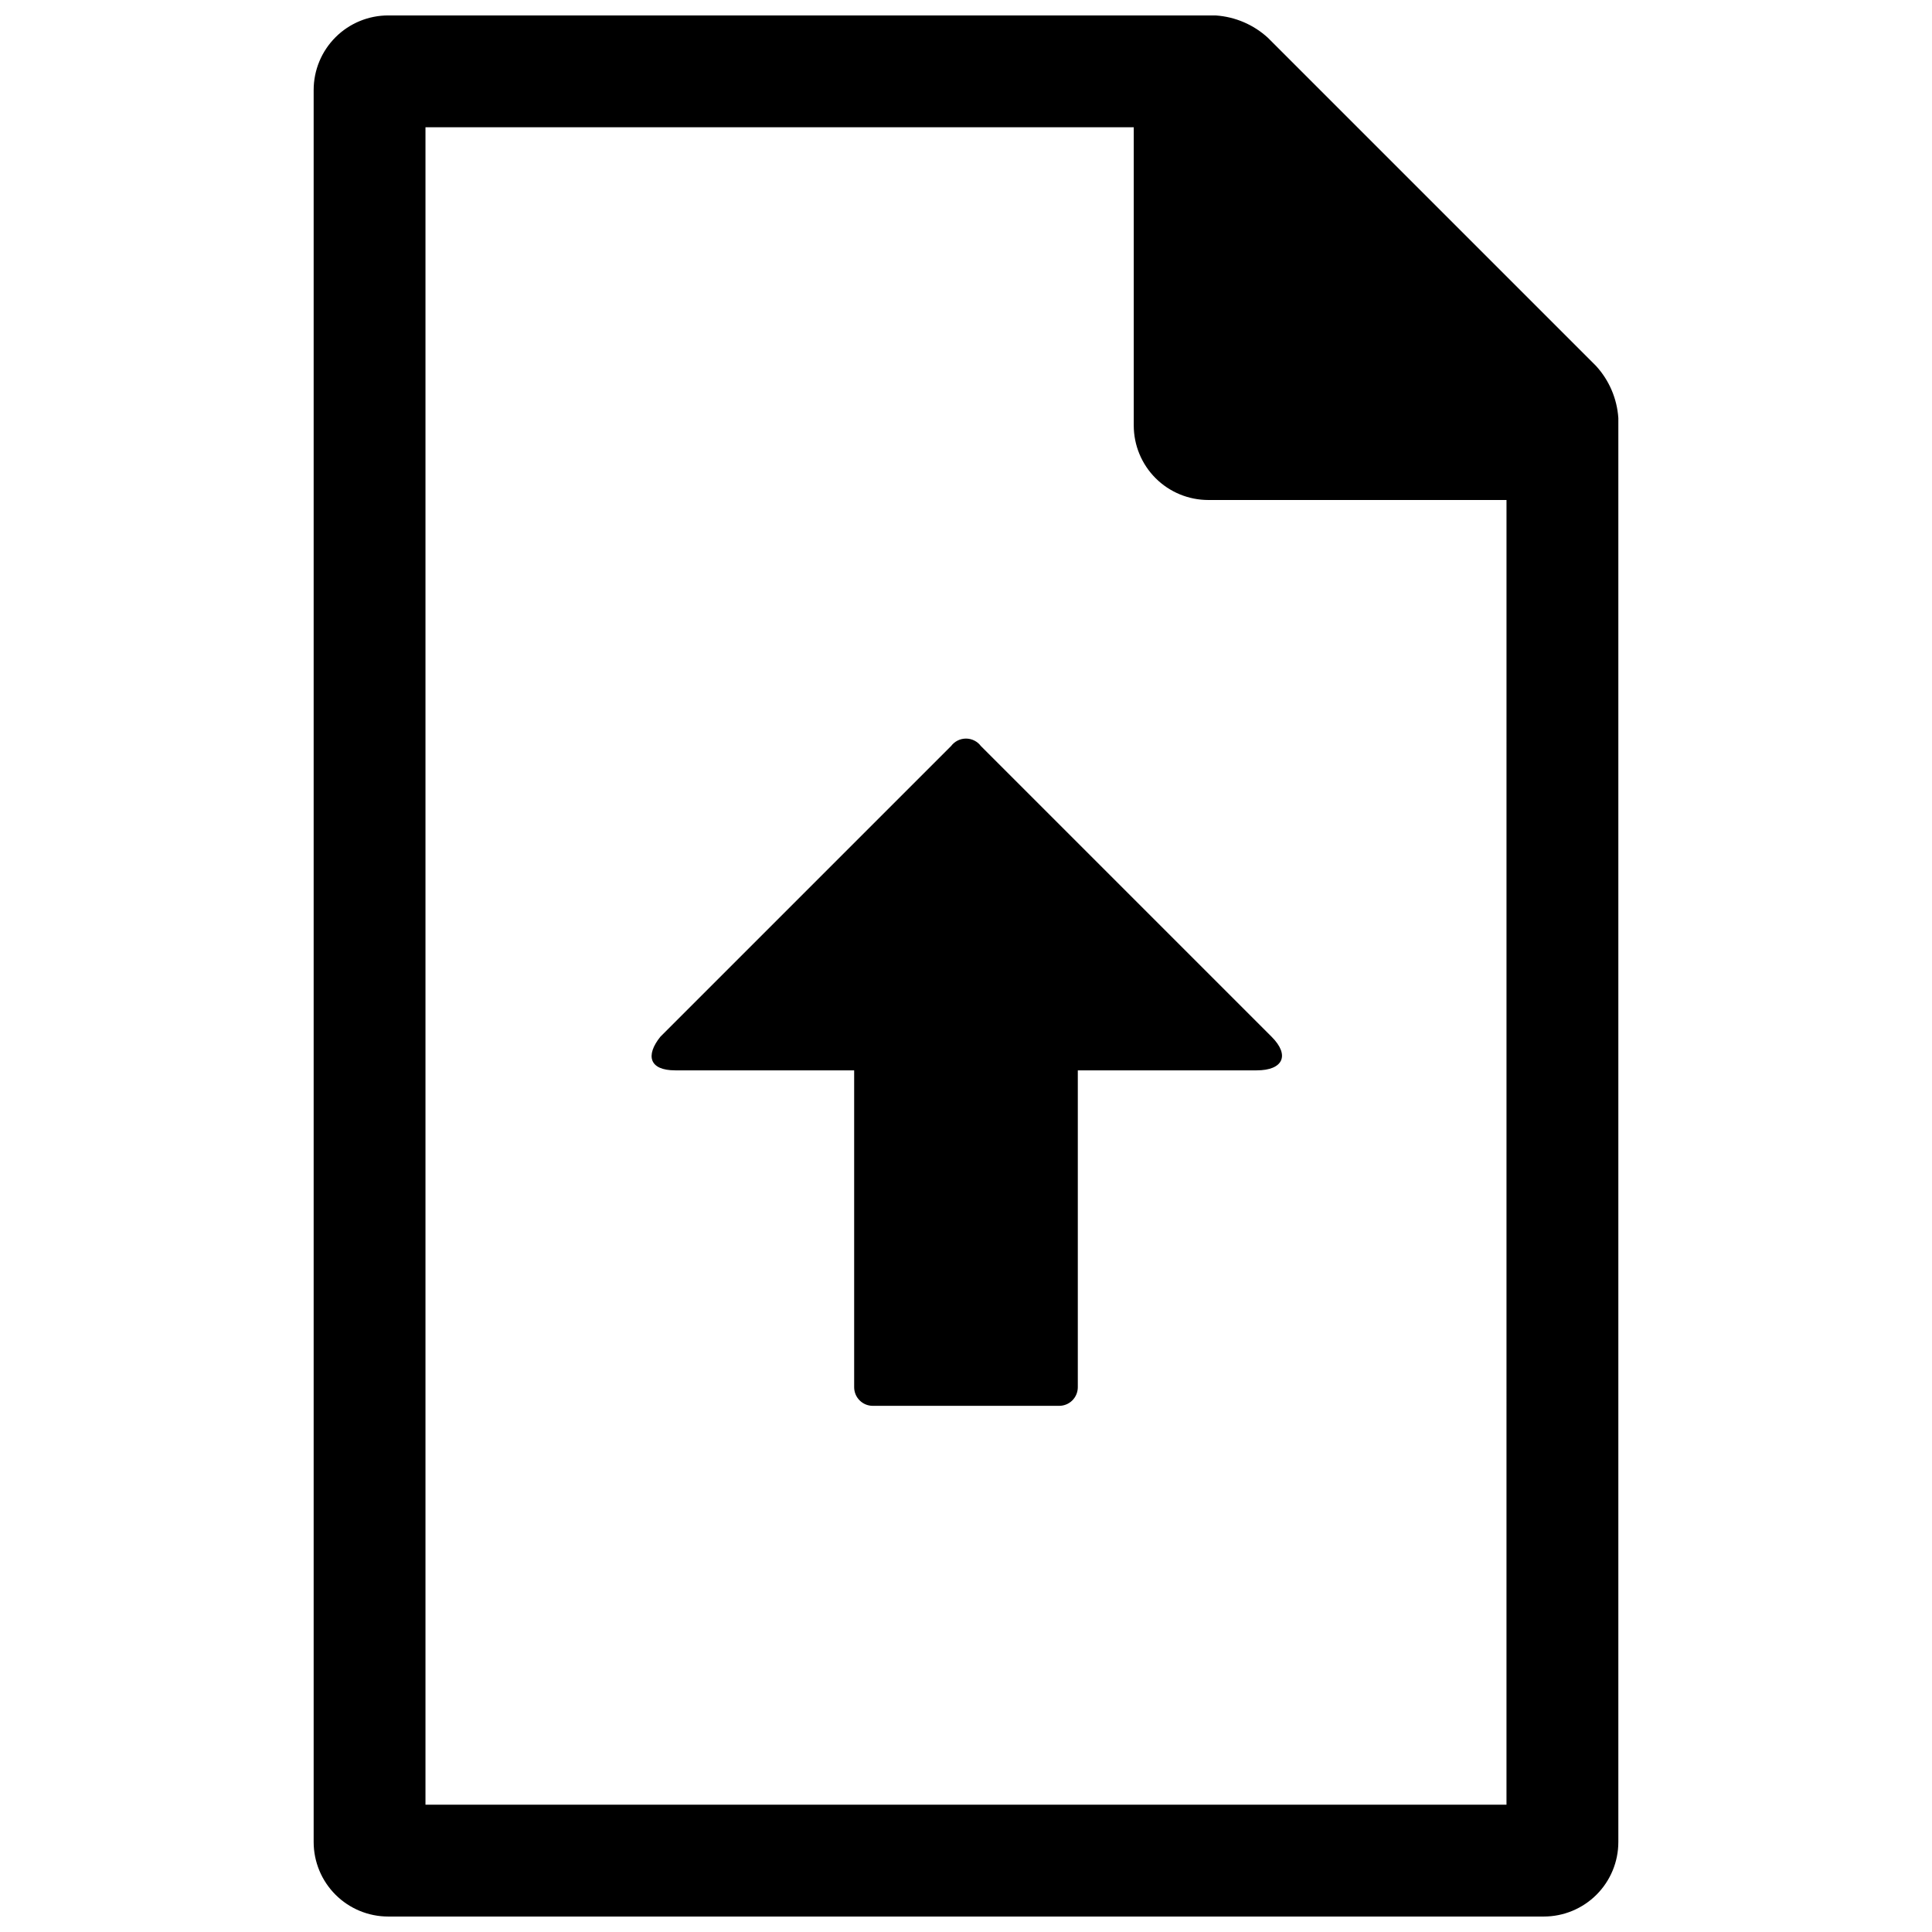 <?xml version="1.0" encoding="UTF-8"?>
<!-- The Best Svg Icon site in the world: iconSvg.co, Visit us! https://iconsvg.co -->
<svg width="800px" height="800px" version="1.1" viewBox="144 144 512 512" xmlns="http://www.w3.org/2000/svg">
 <defs>
  <clipPath id="a">
   <path d="m227 148.09h346v503.81h-346z"/>
  </clipPath>
 </defs>
 <g clip-path="url(#a)">
  <path d="m466.18 148.09h-219.3c-5.238 0-10.266 2.082-13.969 5.785-3.707 3.707-5.789 8.73-5.789 13.973v464.3-0.004c0 5.242 2.082 10.266 5.789 13.973 3.703 3.703 8.73 5.785 13.969 5.785h306.24c5.238 0 10.266-2.082 13.969-5.785 3.707-3.707 5.789-8.73 5.789-13.973v-377.36c-0.348-5.148-2.438-10.027-5.93-13.828l-86.934-86.934h0.004c-3.805-3.488-8.68-5.578-13.832-5.926zm77.055 474.17h-286.48v-444.54h187.7v79.027c0 5.242 2.082 10.266 5.785 13.973 3.707 3.703 8.73 5.785 13.973 5.785h79.027zm-139.29-280.55 77.055 77.055c4.938 4.938 2.965 8.891-3.953 8.891h-47.418v83.969-0.004c0 1.312-0.52 2.566-1.445 3.496-0.926 0.926-2.184 1.445-3.492 1.445h-49.395c-2.727 0-4.938-2.211-4.938-4.941v-83.965h-47.418c-6.914 0-7.902-3.953-3.953-8.891l77.055-77.055c0.934-1.242 2.398-1.977 3.953-1.977s3.016 0.734 3.949 1.977z"/>
 </g>
</svg>